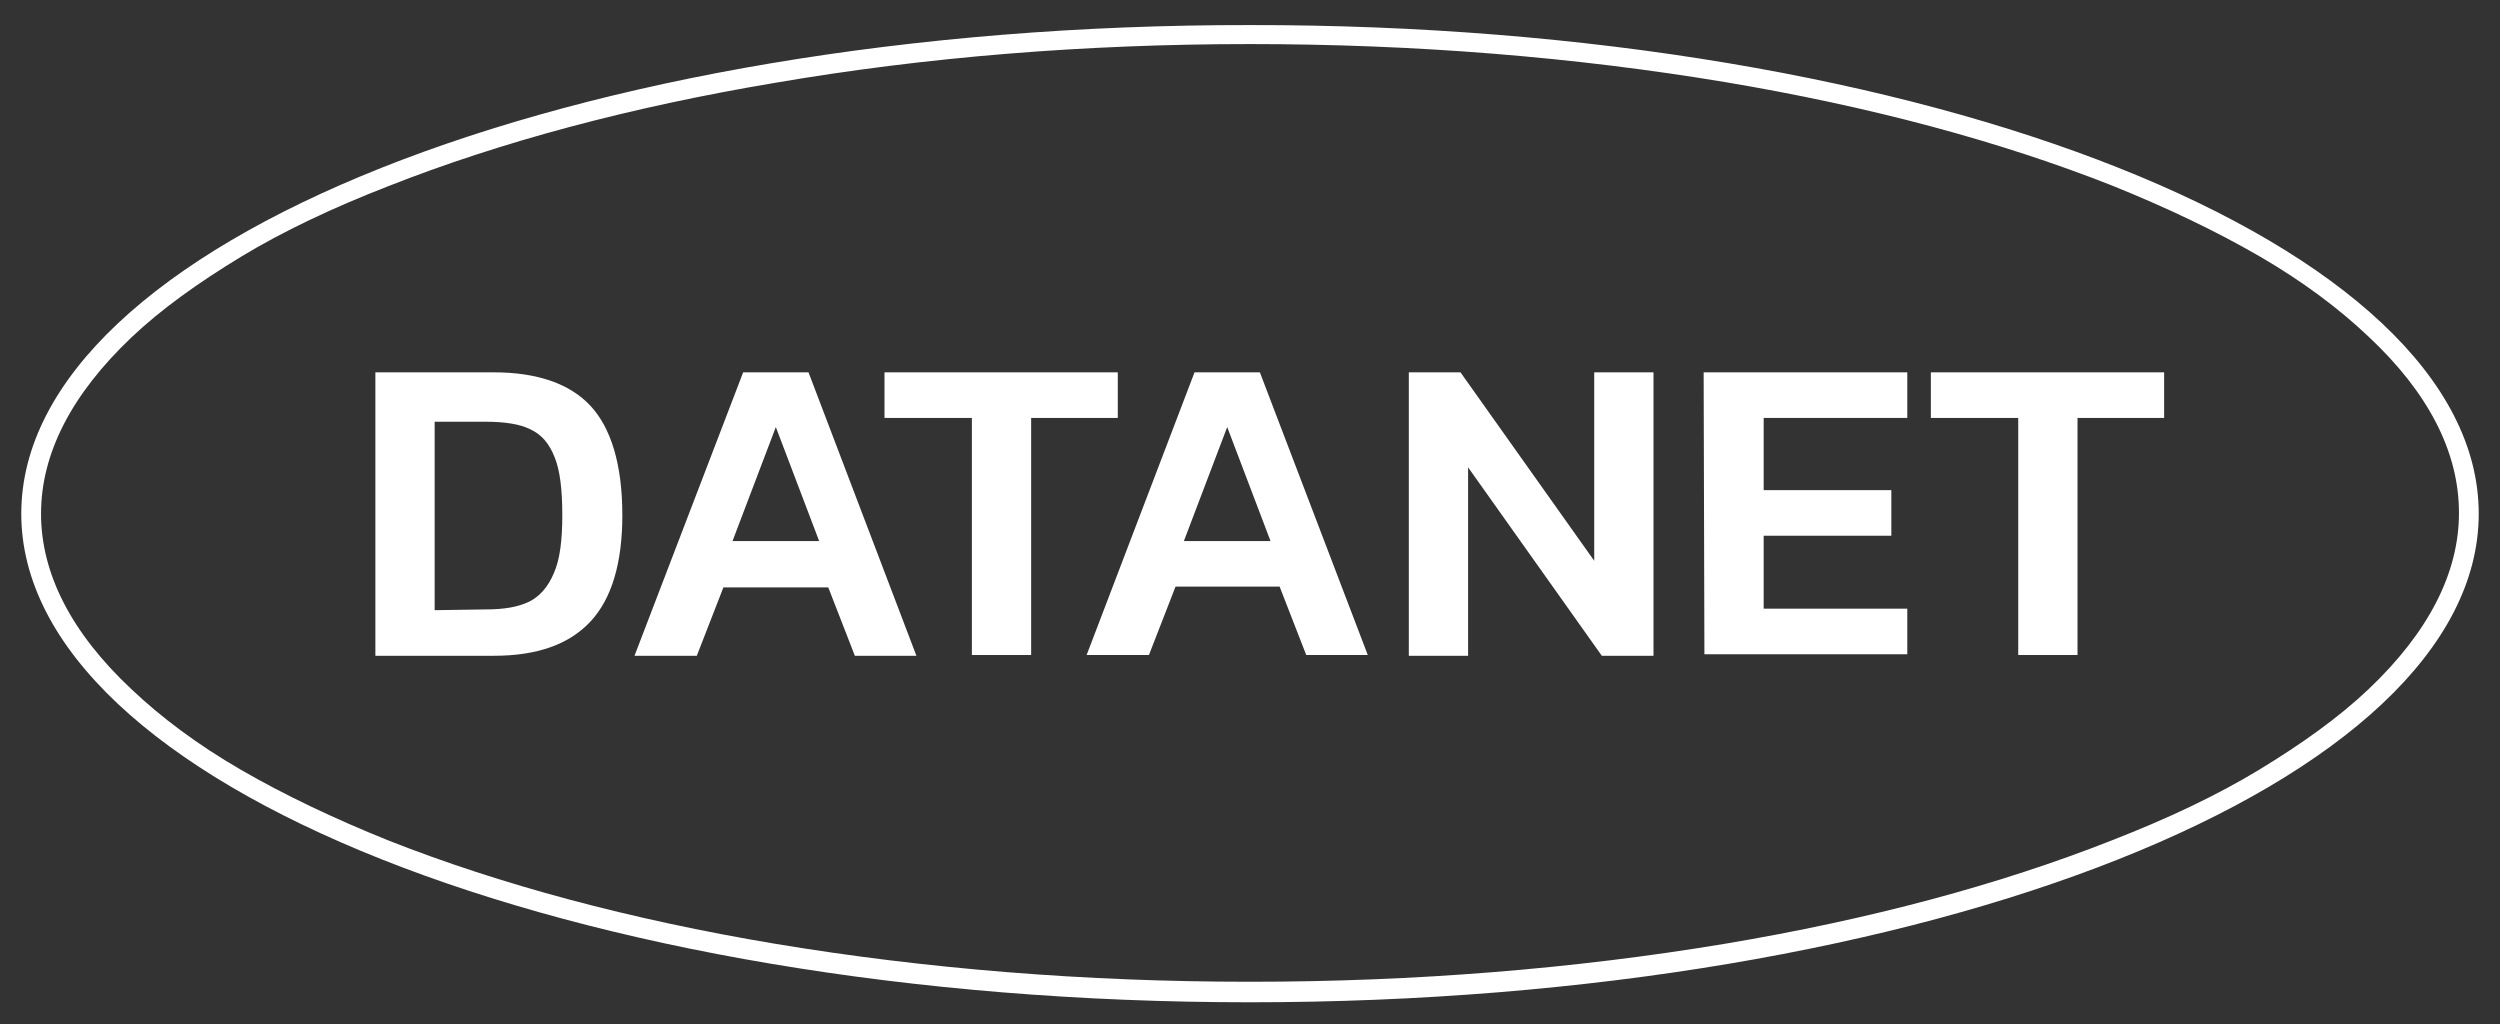 <?xml version="1.0" encoding="UTF-8"?>
<svg xmlns="http://www.w3.org/2000/svg" xmlns:xlink="http://www.w3.org/1999/xlink" version="1.1" x="0px" y="0px" viewBox="0 0 329 134.8" style="enable-background:new 0 0 329 134.8;" xml:space="preserve">
<rect x="0" y="0" width="329" height="134.8" fill="#333333" stroke="none"/>
<style type="text/css">
	.st0{display:none;}
	.st1{display:inline;fill:#004B76;}
	.st2{fill:#FFFFFF;}
</style>
<g id="Ebene_1" class="st0">
	<title>logo_datanet_0077b6</title>
	<path class="st1" d="M49.8,49h15.6c5.7,0,9.9,1.5,12.7,4.4c2.8,2.9,4.1,7.7,4.1,14.3c0,6.3-1.4,10.9-4.1,13.9   c-2.8,3-7,4.5-12.7,4.5H49.8V49z M64.3,80.1c2.3,0,4.2-0.3,5.6-1c1.4-0.7,2.5-1.9,3.3-3.7c0.7-1.8,1.1-4.3,1.1-7.6   c0-3.3-0.3-5.8-1-7.6c-0.7-1.8-1.7-3-3.1-3.7s-3.4-1-5.9-1h-6.7v24.6H64.3z"></path>
	<path class="st1" d="M98.1,49h8.5l14.1,37.1h-8.1l-3.5-8.9H95.5L92,86.1h-8.1L98.1,49z M108,71.1l-5.7-14.9l-5.7,14.9H108z"></path>
	<path class="st1" d="M128.1,55h-11.4v-6h30.5v6h-11.4v31.2H128L128.1,55L128.1,55z"></path>
	<path class="st1" d="M157.3,49h8.5l14.1,37.1h-8.1l-3.5-8.9h-13.7l-3.5,8.9H143L157.3,49z M167.2,71.1l-5.7-14.9l-5.7,14.9H167.2z"></path>
	<path class="st1" d="M185.3,49h6.7l17.6,24.7V49h7.8v37.1h-6.7l-17.6-24.7v24.7h-7.8V49z"></path>
	<path class="st1" d="M224,49h26.6v6.1h-18.9v9.5h16.7v6h-16.7v9.5h18.8v6H224V49z"></path>
	<path class="st1" d="M265.2,55h-11.4v-6h30.5v6H273v31.2h-7.8V55z"></path>
	<path class="st1" d="M164.5,6.1c21.6,0,42.6,1.7,62.3,5c19,3.2,36.1,7.8,50.7,13.6c7.2,2.9,13.7,6,19.3,9.3   c5.6,3.3,10.5,6.9,14.4,10.5C319,51.9,323,59.7,323,67.6s-4,15.7-11.8,23.1c-3.9,3.7-8.7,7.2-14.4,10.5c-5.7,3.3-12.1,6.5-19.3,9.3   c-14.6,5.8-31.7,10.4-50.7,13.6c-19.7,3.3-40.7,5-62.3,5s-42.6-1.7-62.3-5c-19-3.2-36.1-7.8-50.7-13.6c-7.2-2.9-13.7-6-19.3-9.3   c-5.6-3.3-10.5-6.9-14.4-10.5C10,83.3,6,75.5,6,67.6s4-15.7,11.8-23.1c3.9-3.7,8.7-7.2,14.4-10.5s12.1-6.5,19.3-9.3   c14.6-5.8,31.7-10.4,50.7-13.6C121.9,7.8,142.9,6.1,164.5,6.1 M164.5,3.5C75.5,3.5,3.4,32.2,3.4,67.6s72.1,64.1,161.1,64.1   S325.6,103,325.6,67.6S253.5,3.5,164.5,3.5L164.5,3.5z"></path>
</g>
<g id="Ebene_2">
	<path class="st2" d="M49.4,49H65c5.7,0,10,1.5,12.7,4.4s4.2,7.7,4.2,14.4c0,6.3-1.4,11-4.2,14c-2.8,3-7,4.5-12.7,4.5H49.4V49z    M63.9,80.2c2.4,0,4.2-0.3,5.7-1c1.4-0.7,2.5-1.9,3.3-3.8c0.8-1.8,1.1-4.4,1.1-7.6c0-3.3-0.3-5.9-1-7.6c-0.7-1.8-1.7-3-3.2-3.7   c-1.4-0.7-3.4-1-5.9-1h-6.7v24.8L63.9,80.2z"></path>
	<path class="st2" d="M97.8,49h8.6l14.2,37.3h-8.1l-3.5-9H95.2l-3.5,9h-8.2L97.8,49z M107.8,71.2l-5.7-15l-5.7,15H107.8z"></path>
	<path class="st2" d="M127.9,55h-11.5v-6h30.7v6h-11.4v31.2h-7.8V55z"></path>
	<path class="st2" d="M157.2,49h8.6L180,86.2h-8.1l-3.5-9h-13.7l-3.5,9H143L157.2,49z M167.2,71.2l-5.7-15l-5.7,15H167.2z"></path>
	<path class="st2" d="M185.4,49h6.8l17.6,24.8V49h7.8v37.3h-6.8l-17.6-24.8v24.8h-7.8L185.4,49z"></path>
	<path class="st2" d="M224.2,49H251V55h-18.9v9.5h16.8v6h-16.8v9.6H251v6h-26.7L224.2,49z"></path>
	<path class="st2" d="M265.6,55h-11.5v-6h30.7v6h-11.4v31.2h-7.8V55z"></path>
	<path class="st2" d="M164.5,5.8c21.7,0,42.7,1.7,62.5,5c19.1,3.2,36.2,7.8,50.9,13.6c7.2,2.9,13.7,6,19.4,9.3   c5.7,3.3,10.5,6.9,14.4,10.6c7.9,7.4,11.9,15.2,11.9,23.2c0,7.9-4,15.7-11.9,23.2c-3.9,3.7-8.8,7.2-14.4,10.6s-12.2,6.5-19.4,9.3   c-14.7,5.8-31.8,10.4-50.9,13.6c-19.8,3.3-40.8,5-62.5,5s-42.7-1.7-62.5-5c-19.1-3.2-36.2-7.8-50.9-13.6c-7.2-2.9-13.7-6-19.4-9.3   c-5.7-3.3-10.5-6.9-14.4-10.6C9.4,83.3,5.4,75.5,5.4,67.6s4-15.7,11.9-23.2c3.9-3.7,8.8-7.2,14.4-10.6s12.2-6.5,19.4-9.3   c14.7-5.8,31.8-10.4,50.9-13.6C121.8,7.5,142.8,5.8,164.5,5.8 M164.5,3.3C75.2,3.2,2.8,32.1,2.8,67.6s72.4,64.3,161.7,64.3   s161.7-28.8,161.7-64.3S253.8,3.2,164.5,3.3L164.5,3.3z"></path>
</g>
</svg>
